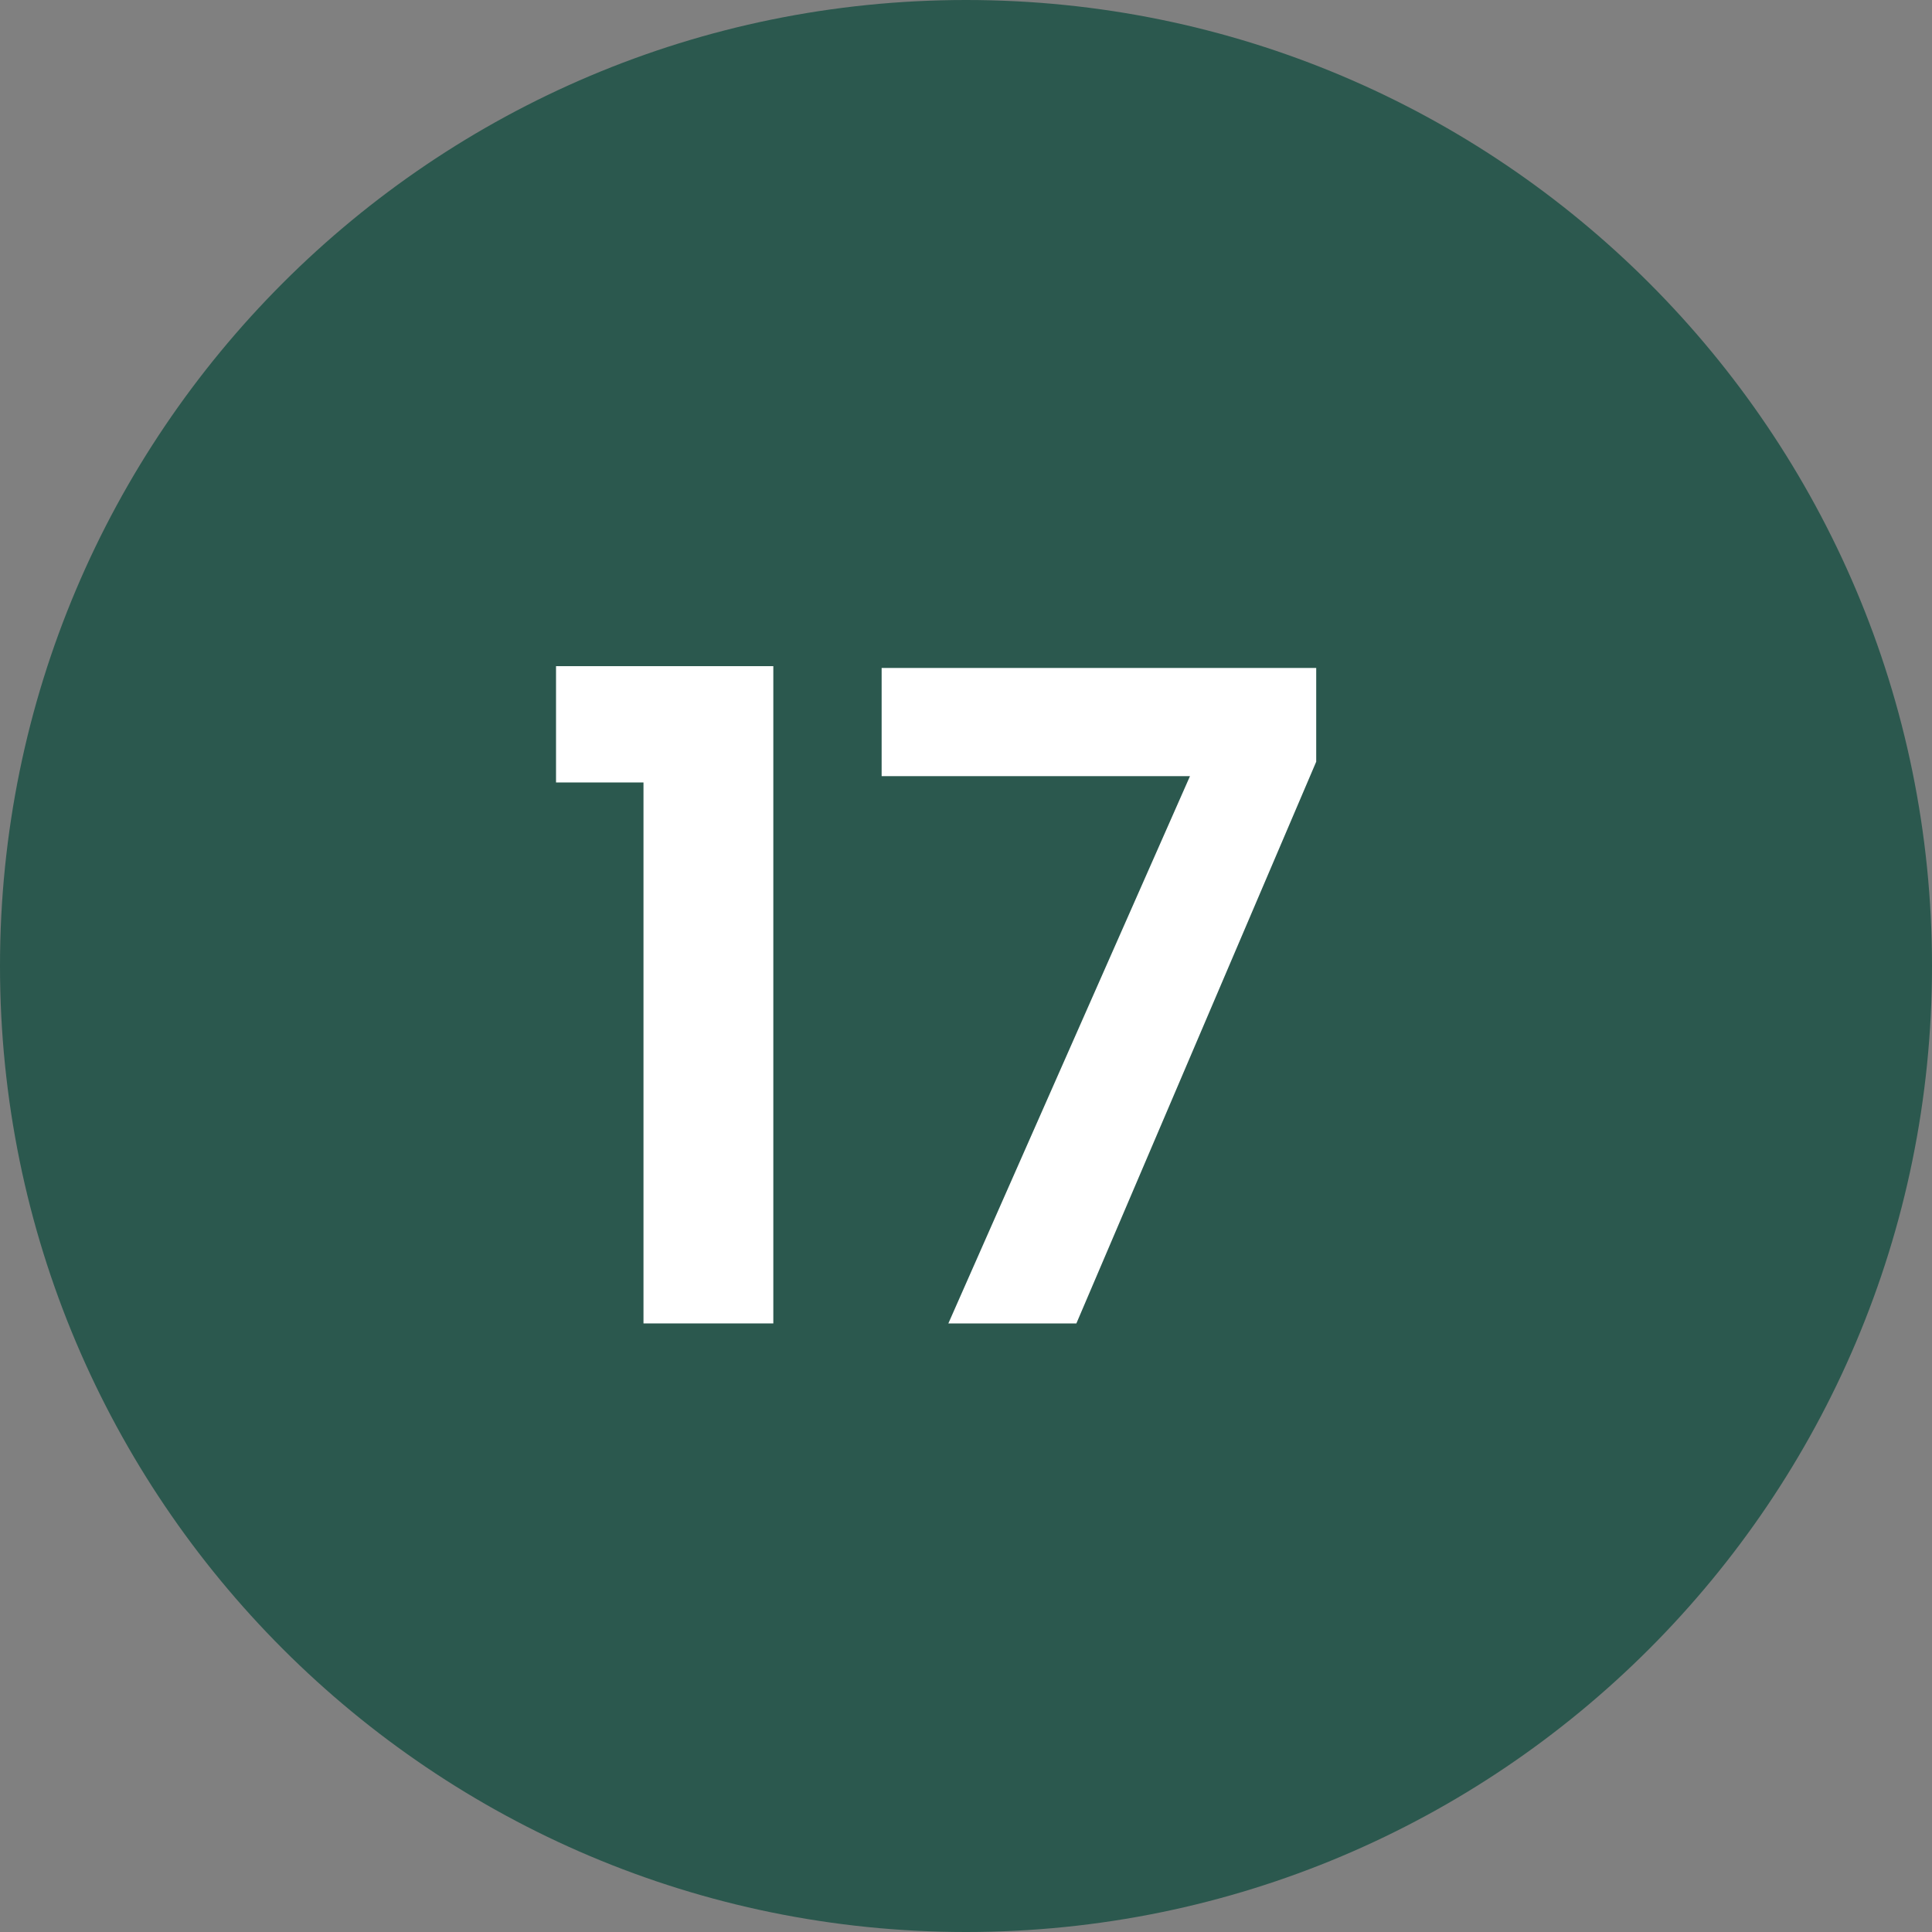 <?xml version="1.0" encoding="UTF-8" standalone="no"?>
<!DOCTYPE svg PUBLIC "-//W3C//DTD SVG 1.1//EN" "http://www.w3.org/Graphics/SVG/1.1/DTD/svg11.dtd">
<svg width="30px" height="30px" viewBox="0 0 30 30" version="1.1" xmlns="http://www.w3.org/2000/svg" xmlns:xlink="http://www.w3.org/1999/xlink" xml:space="preserve" xmlns:serif="http://www.serif.com/" style="fill-rule:evenodd;clip-rule:evenodd;stroke-linejoin:round;stroke-miterlimit:2;">
    <rect x="0" y="0" width="30" height="30" fill="#808080" stroke="none"/>
    <g transform="matrix(1,0,0,1,-1420,-452)">
        <g id="marker-17" transform="matrix(1,0,0,1,0,-596)">
            <g transform="matrix(1,0,0,1,1435,1048)">
                <path d="M0,30C8.284,30 15,23.285 15,15C15,6.715 8.284,0 0,0C-8.284,0 -15,6.715 -15,15C-15,23.285 -8.284,30 0,30" style="fill:rgb(43,88,78);fill-rule:nonzero;"/>
            </g>
            <g transform="matrix(1,0,0,1,0,-1.8)">
                <g transform="matrix(14,0,0,14,1428.13,1070.35)">
                    <path d="M0.036,-0.6L0.036,-0.729L0.277,-0.729L0.277,0L0.133,0L0.133,-0.6L0.036,-0.6Z" style="fill:white;fill-rule:nonzero;"/>
                </g>
                <g transform="matrix(14,0,0,14,1433.2,1070.35)">
                    <path d="M0.517,-0.623L0.251,0L0.109,0L0.377,-0.607L0.035,-0.607L0.035,-0.727L0.517,-0.727L0.517,-0.623Z" style="fill:white;fill-rule:nonzero;"/>
                </g>
            </g>
        </g>
    </g>
</svg>
